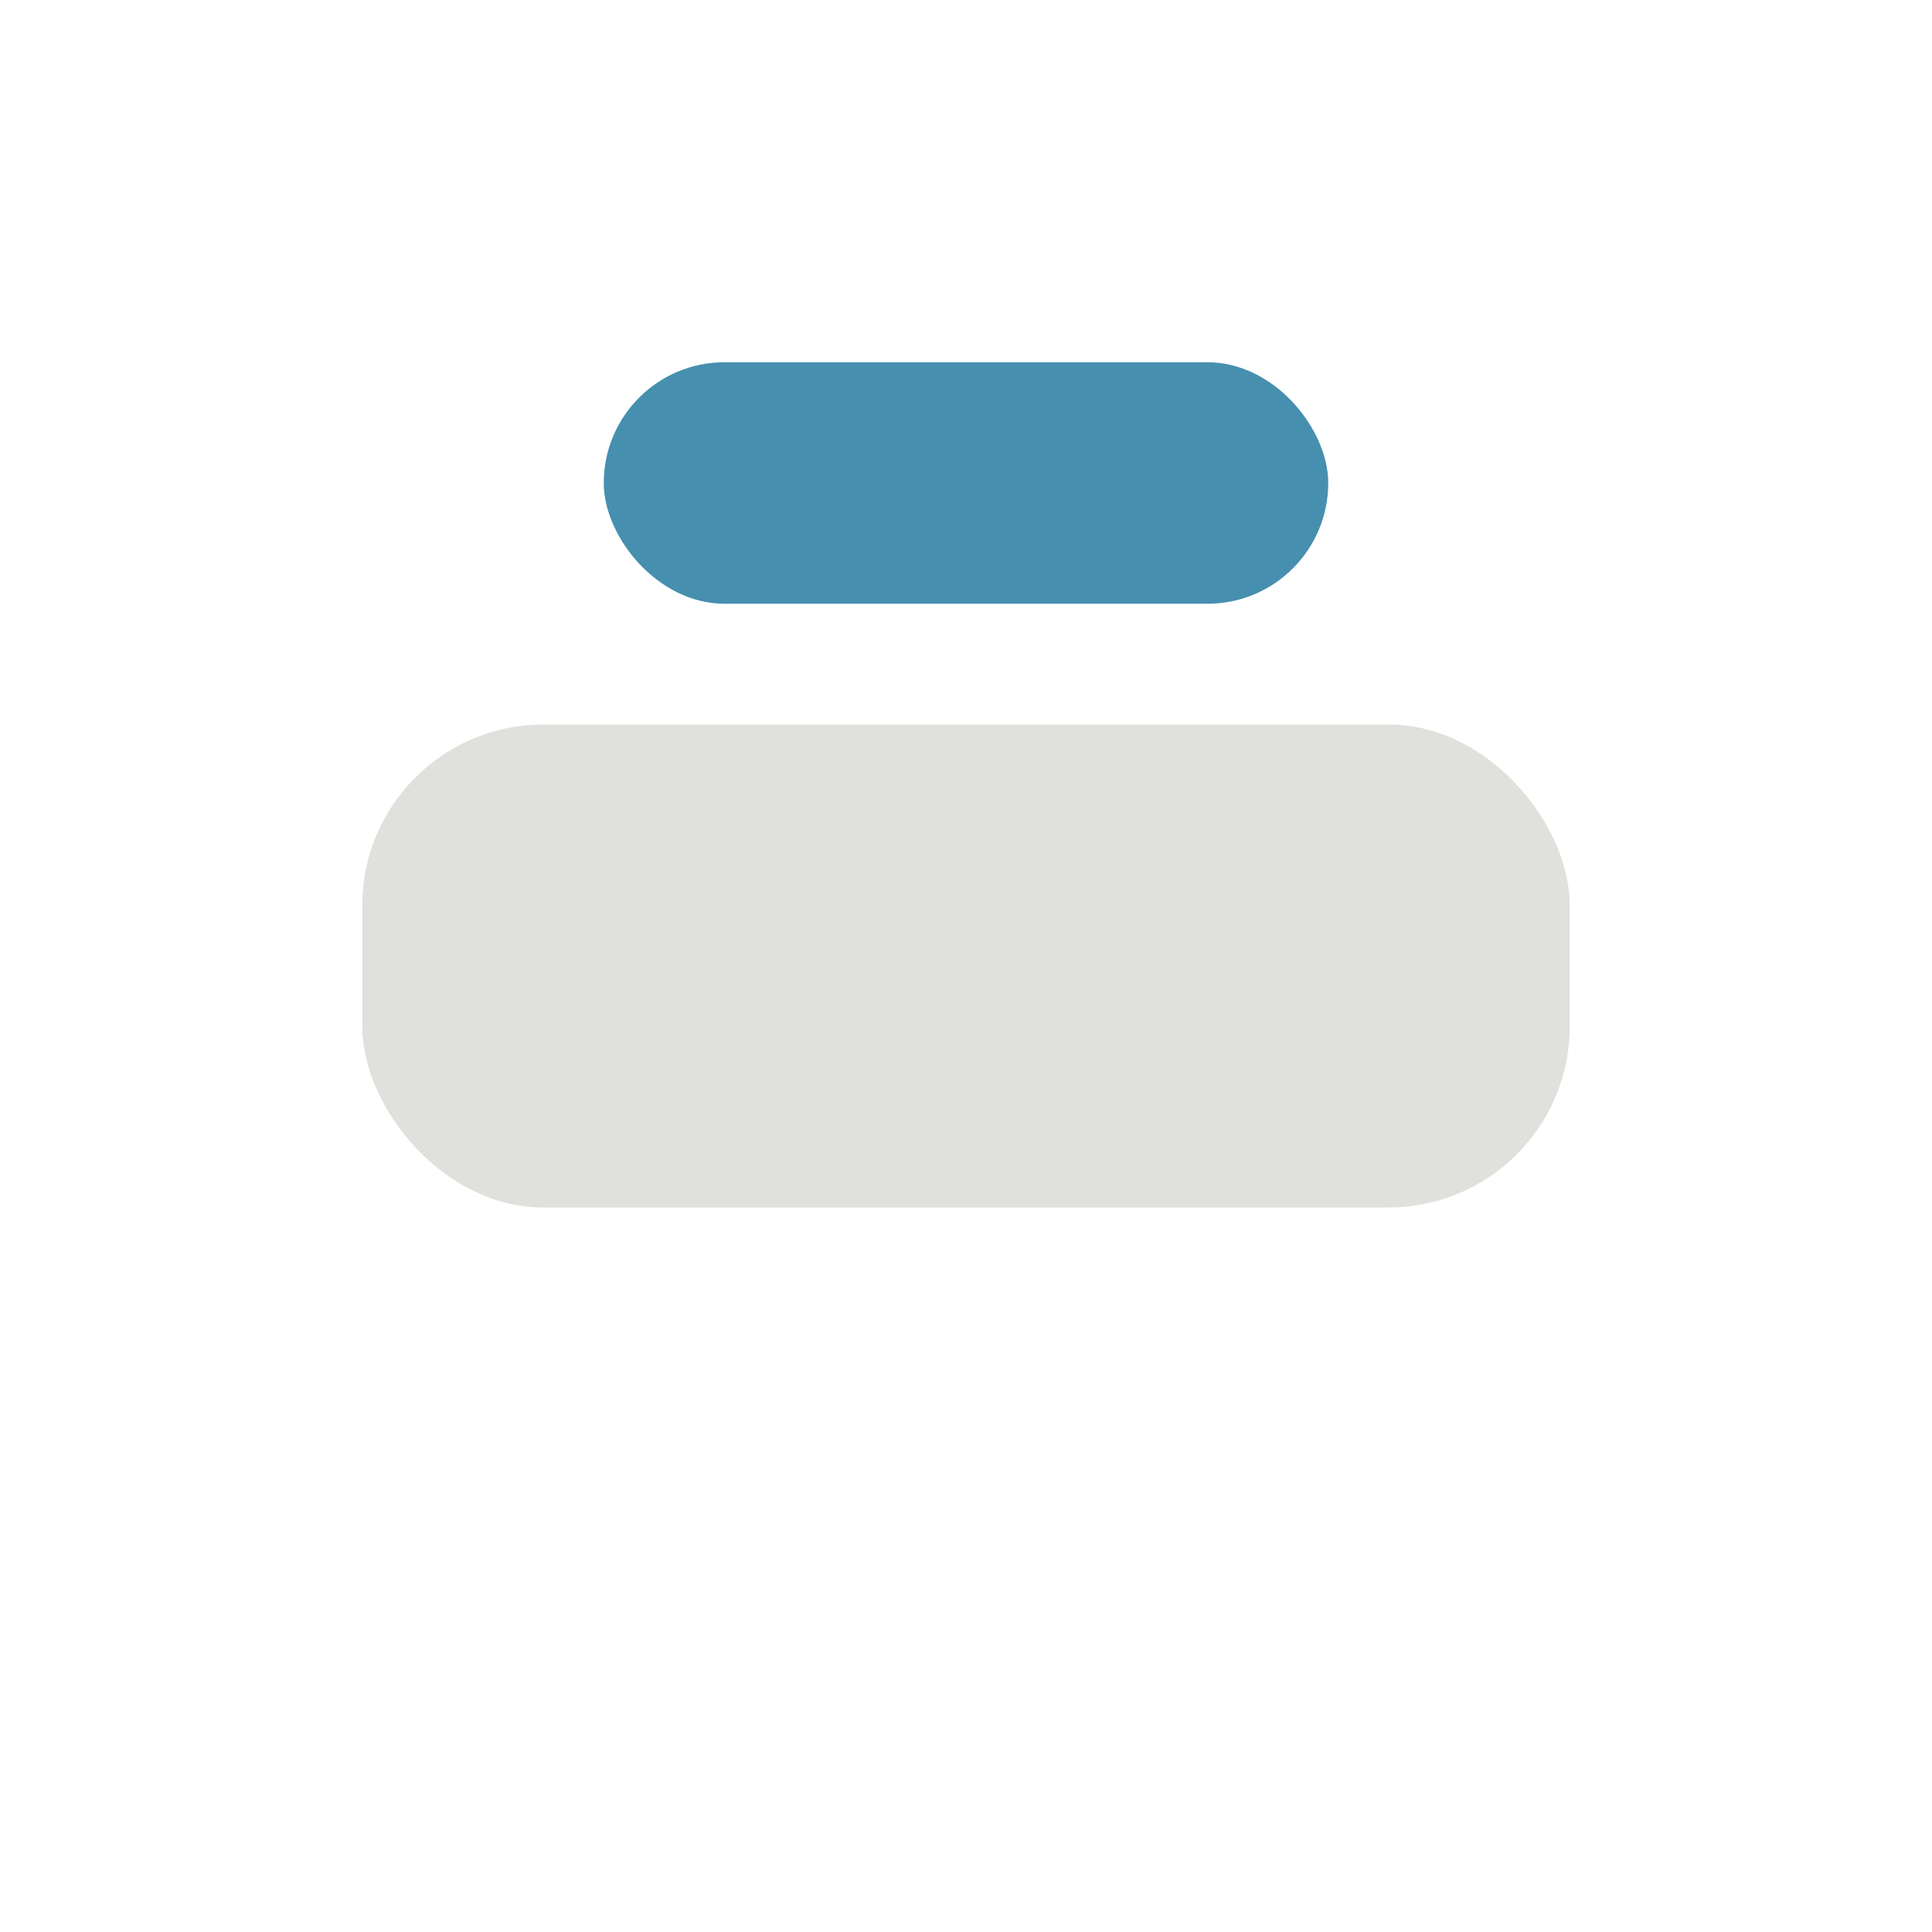 <?xml version="1.0" encoding="UTF-8"?>
<svg xmlns="http://www.w3.org/2000/svg" width="32" height="32" viewBox="0 0 32 32"><rect x="6" y="12" width="20" height="8" rx="3" fill="#E0E1DD"/><rect x="10" y="6" width="12" height="4" rx="2" fill="#468FAF"/></svg>